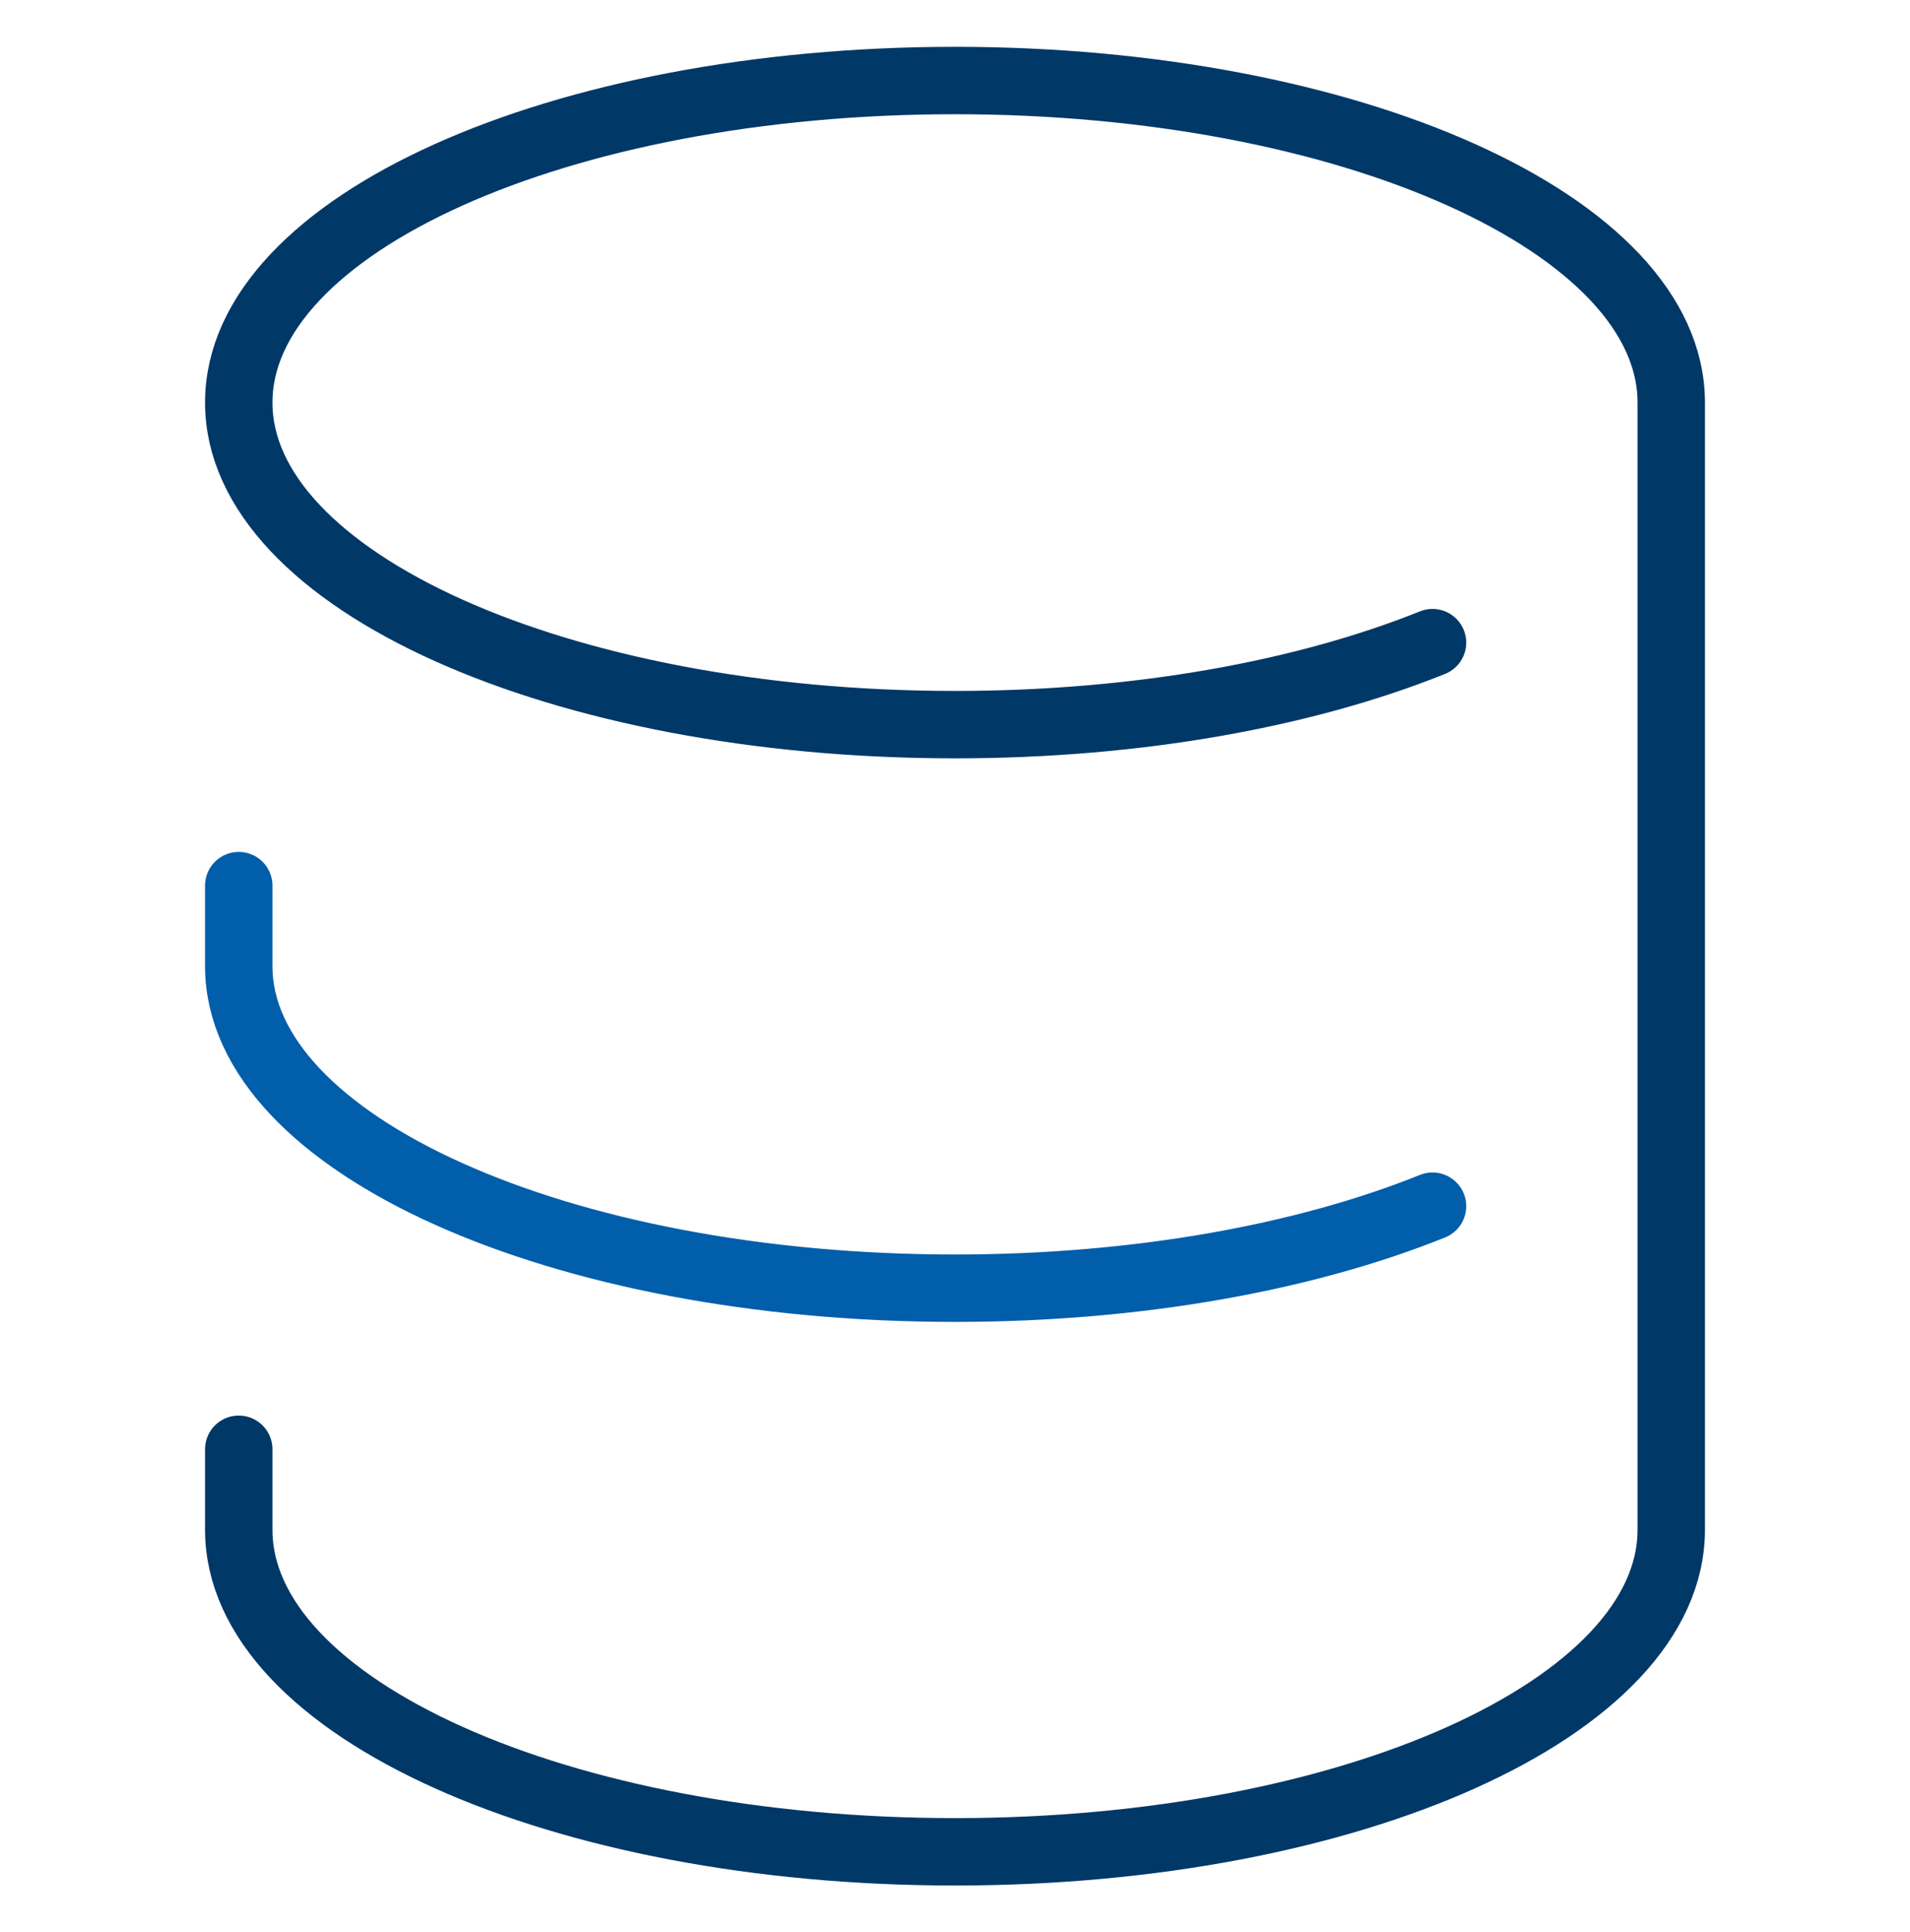 <svg width="85" height="86" viewBox="0 0 85 86" fill="none" xmlns="http://www.w3.org/2000/svg">
<path d="M63.75 28.601C58.111 30.871 50.664 32.251 42.5 32.251C24.896 32.251 10.625 25.833 10.625 17.917C10.625 10.001 24.896 3.584 42.5 3.584C60.104 3.584 74.375 10.001 74.375 17.917V68.084C74.375 76 60.104 82.417 42.5 82.417C24.896 82.417 10.625 76 10.625 68.084V64.501" stroke="#003867" stroke-width="3" stroke-linecap="round"/>
<path d="M10.625 39.416V42.999C10.625 50.915 24.896 57.333 42.5 57.333C50.664 57.333 58.111 55.953 63.75 53.683" stroke="#005EAB" stroke-width="3" stroke-linecap="round"/>
</svg>
